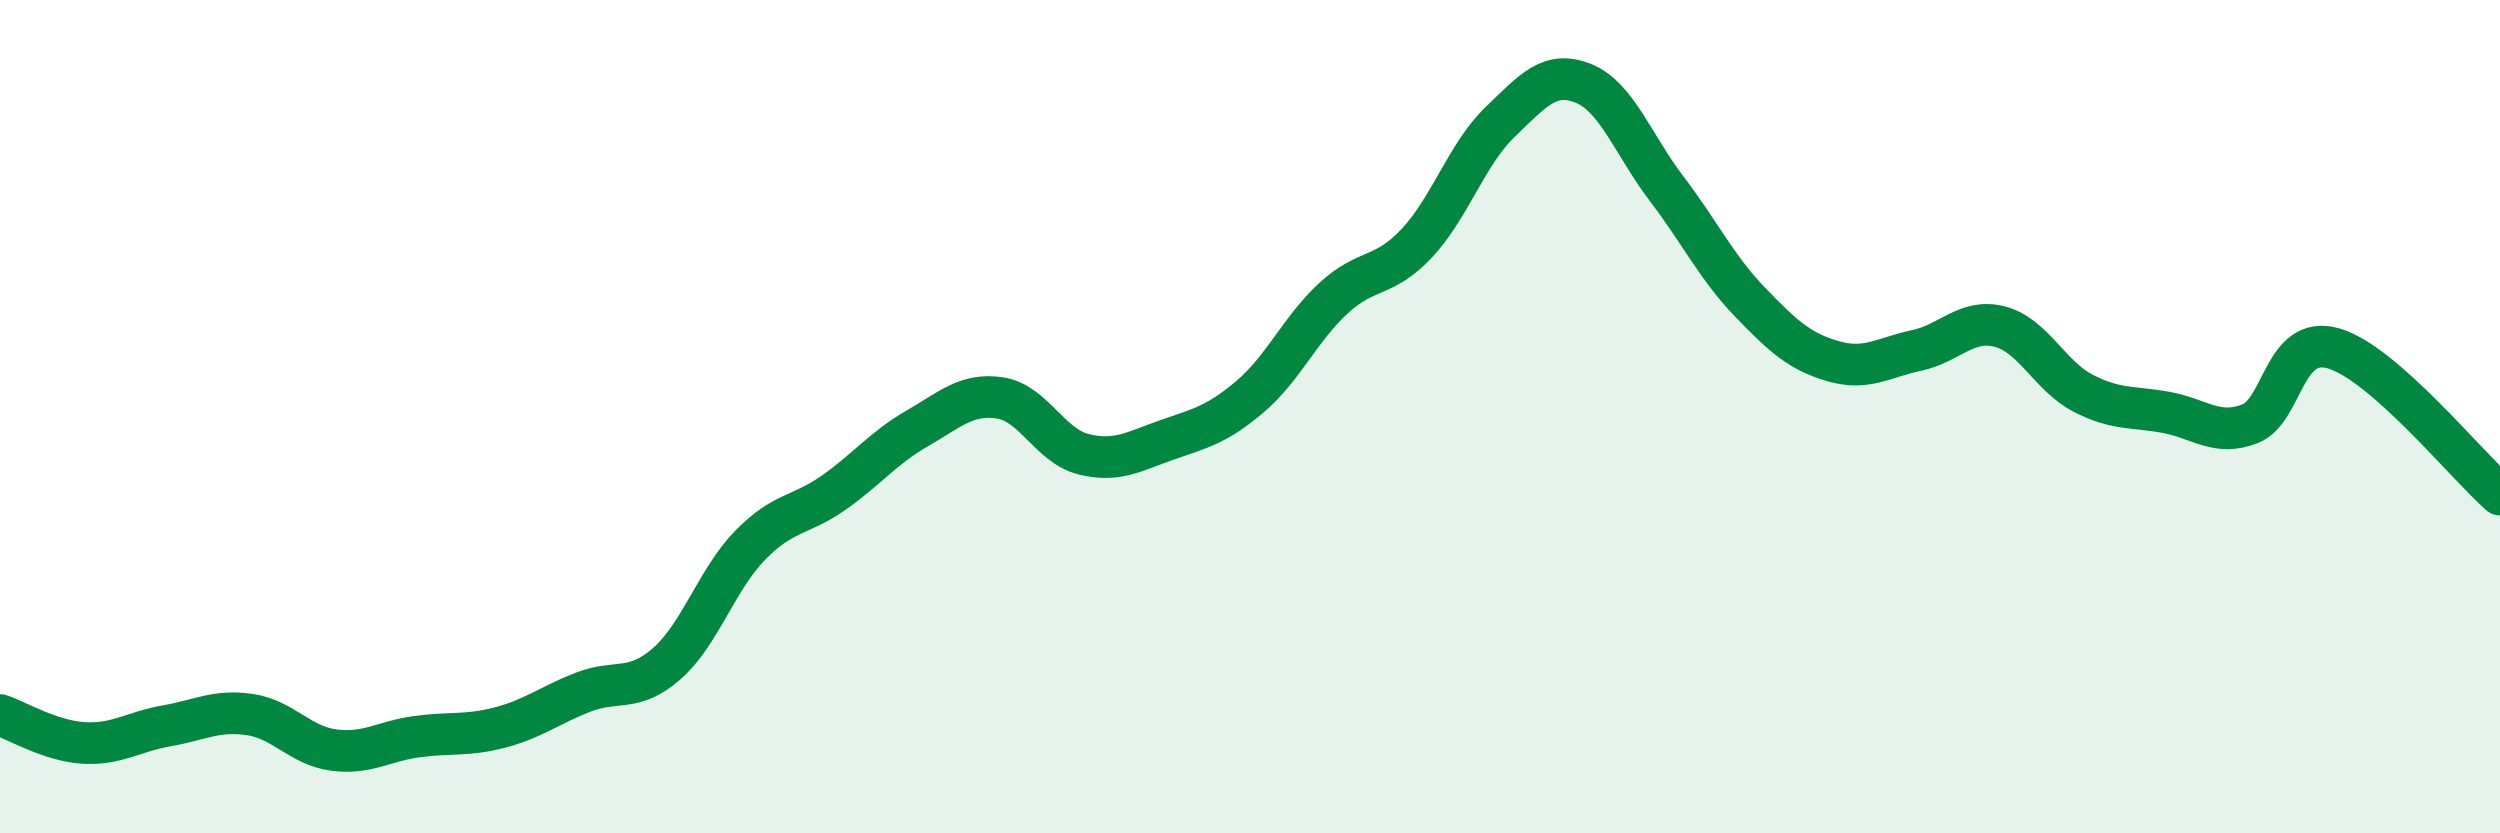 
    <svg width="60" height="20" viewBox="0 0 60 20" xmlns="http://www.w3.org/2000/svg">
      <path
        d="M 0,17.16 C 0.4,17.29 1.2,17.78 2,17.83 C 2.8,17.88 3.2,17.56 4,17.42 C 4.8,17.28 5.2,17.03 6,17.15 C 6.8,17.27 7.2,17.89 8,18 C 8.8,18.11 9.2,17.79 10,17.68 C 10.8,17.57 11.2,17.67 12,17.46 C 12.8,17.25 13.2,16.92 14,16.61 C 14.8,16.3 15.2,16.63 16,15.93 C 16.8,15.23 17.2,13.91 18,13.09 C 18.8,12.27 19.2,12.39 20,11.83 C 20.8,11.27 21.2,10.75 22,10.29 C 22.8,9.83 23.2,9.43 24,9.55 C 24.8,9.67 25.2,10.7 26,10.9 C 26.8,11.1 27.2,10.84 28,10.56 C 28.8,10.28 29.2,10.2 30,9.52 C 30.8,8.84 31.2,7.9 32,7.16 C 32.8,6.42 33.2,6.69 34,5.84 C 34.8,4.99 35.2,3.7 36,2.93 C 36.8,2.16 37.2,1.68 38,2 C 38.8,2.32 39.2,3.48 40,4.53 C 40.8,5.58 41.2,6.42 42,7.25 C 42.8,8.08 43.2,8.44 44,8.67 C 44.8,8.9 45.2,8.58 46,8.41 C 46.8,8.24 47.2,7.63 48,7.84 C 48.8,8.05 49.2,9.03 50,9.44 C 50.8,9.85 51.2,9.75 52,9.9 C 52.8,10.05 53.2,10.48 54,10.17 C 54.8,9.86 54.8,8.02 56,8.36 C 57.2,8.7 59.2,11.17 60,11.87L60 20L0 20Z"
        fill="#008740"
        opacity="0.1"
        stroke-linecap="round"
        stroke-linejoin="round"
      />
      <path
        d="M 0,17.16 C 0.4,17.29 1.2,17.78 2,17.83 C 2.8,17.88 3.2,17.56 4,17.42 C 4.8,17.28 5.2,17.03 6,17.15 C 6.8,17.27 7.2,17.89 8,18 C 8.8,18.11 9.2,17.79 10,17.68 C 10.8,17.57 11.2,17.67 12,17.46 C 12.8,17.25 13.2,16.92 14,16.61 C 14.8,16.3 15.2,16.63 16,15.93 C 16.8,15.23 17.2,13.91 18,13.09 C 18.8,12.27 19.2,12.39 20,11.83 C 20.8,11.27 21.2,10.75 22,10.29 C 22.8,9.83 23.2,9.43 24,9.55 C 24.8,9.67 25.2,10.7 26,10.9 C 26.8,11.1 27.2,10.84 28,10.56 C 28.8,10.28 29.2,10.2 30,9.52 C 30.8,8.84 31.2,7.9 32,7.16 C 32.8,6.42 33.2,6.69 34,5.84 C 34.8,4.99 35.2,3.7 36,2.93 C 36.8,2.16 37.2,1.68 38,2 C 38.8,2.32 39.2,3.48 40,4.53 C 40.8,5.58 41.2,6.42 42,7.25 C 42.8,8.08 43.2,8.44 44,8.67 C 44.8,8.9 45.2,8.58 46,8.41 C 46.8,8.24 47.2,7.63 48,7.84 C 48.8,8.05 49.2,9.03 50,9.44 C 50.8,9.85 51.2,9.75 52,9.9 C 52.8,10.05 53.2,10.48 54,10.17 C 54.8,9.86 54.8,8.02 56,8.36 C 57.2,8.7 59.2,11.17 60,11.87"
        stroke="#008740"
        stroke-width="1"
        fill="none"
        stroke-linecap="round"
        stroke-linejoin="round"
      />
    </svg>
  